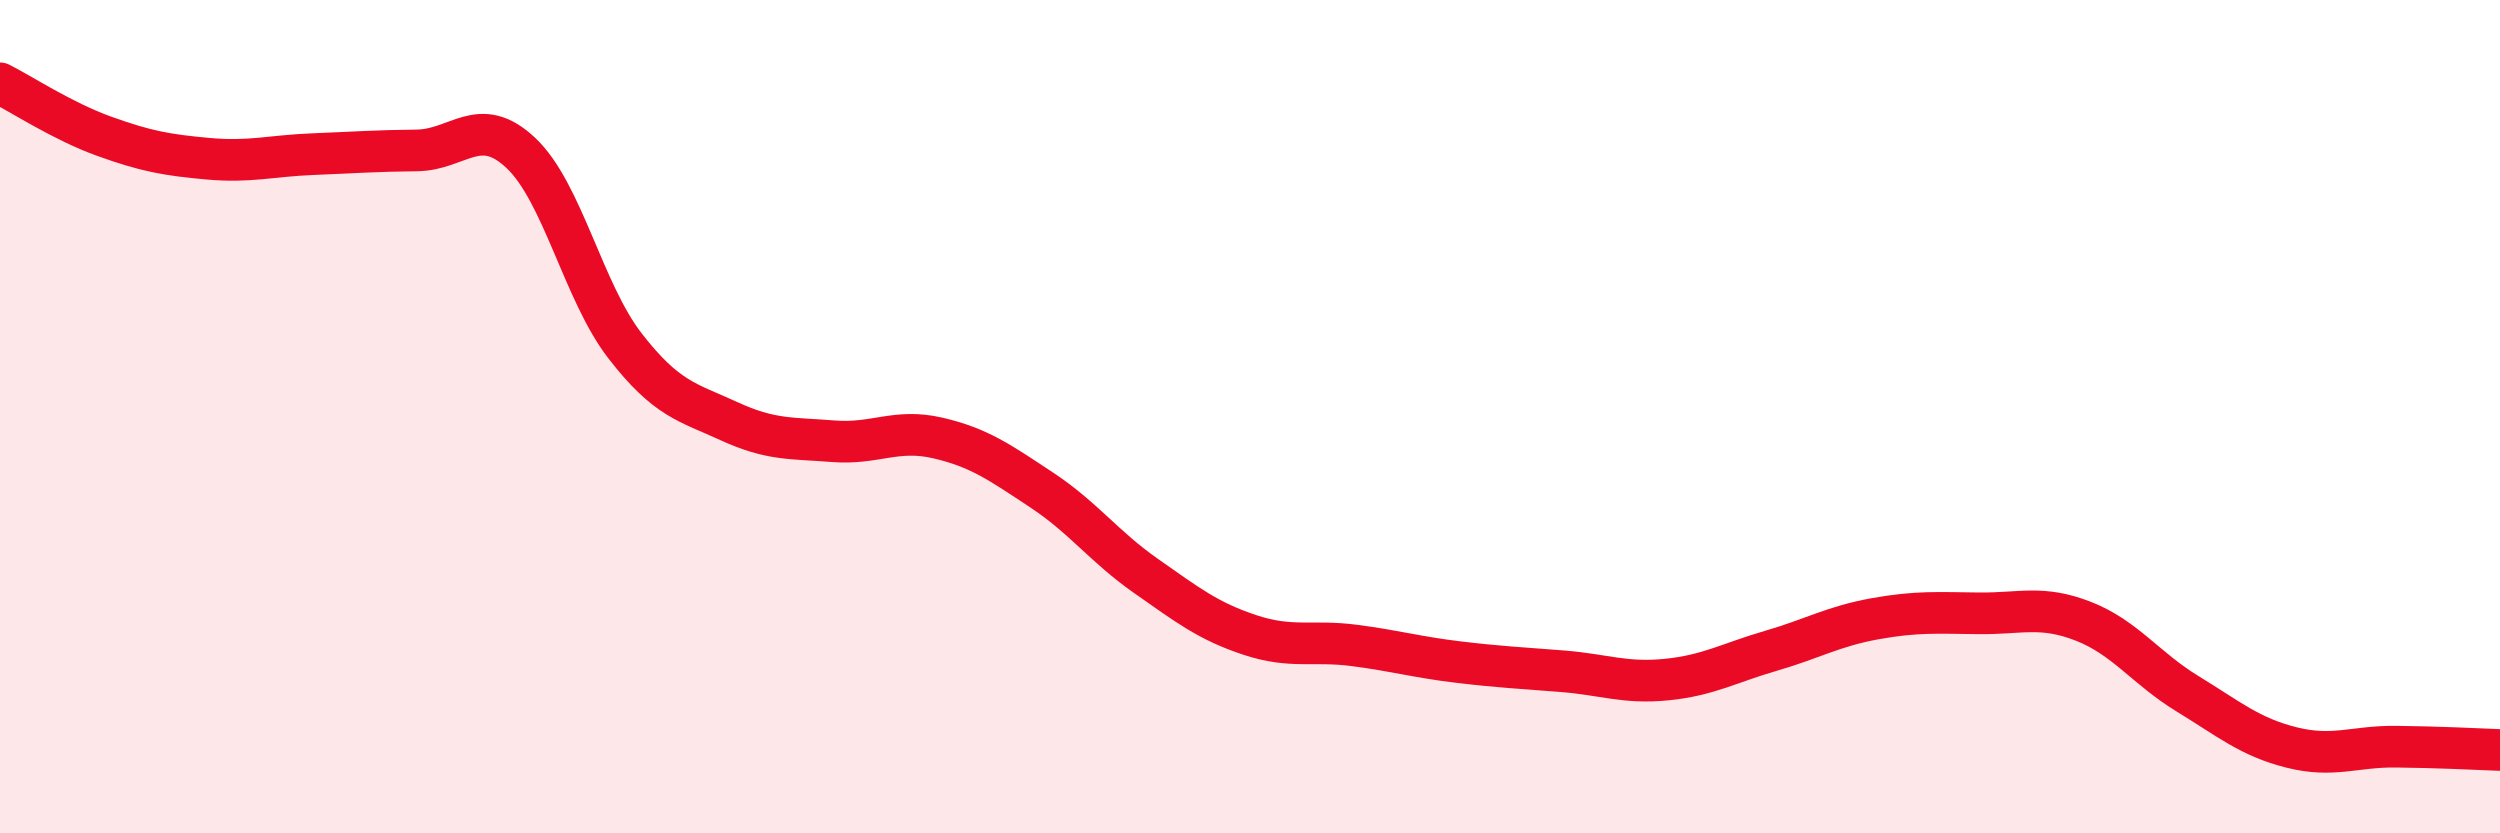 
    <svg width="60" height="20" viewBox="0 0 60 20" xmlns="http://www.w3.org/2000/svg">
      <path
        d="M 0,2 C 0.5,2.25 1.5,2.91 2.5,3.27 C 3.5,3.63 4,3.72 5,3.81 C 6,3.9 6.5,3.74 7.5,3.7 C 8.5,3.66 9,3.62 10,3.61 C 11,3.6 11.5,2.73 12.5,3.67 C 13.5,4.61 14,7.01 15,8.3 C 16,9.59 16.5,9.65 17.5,10.11 C 18.5,10.57 19,10.51 20,10.59 C 21,10.67 21.5,10.28 22.5,10.51 C 23.5,10.74 24,11.1 25,11.76 C 26,12.42 26.5,13.12 27.5,13.82 C 28.5,14.52 29,14.91 30,15.24 C 31,15.57 31.5,15.36 32.5,15.49 C 33.5,15.62 34,15.77 35,15.89 C 36,16.01 36.5,16.03 37.5,16.11 C 38.5,16.19 39,16.41 40,16.31 C 41,16.21 41.5,15.91 42.5,15.62 C 43.5,15.33 44,15.03 45,14.85 C 46,14.67 46.5,14.71 47.5,14.72 C 48.5,14.73 49,14.52 50,14.91 C 51,15.3 51.5,16.04 52.5,16.65 C 53.5,17.26 54,17.69 55,17.94 C 56,18.19 56.5,17.91 57.5,17.92 C 58.5,17.93 59.5,17.98 60,18L60 20L0 20Z"
        fill="#EB0A25"
        opacity="0.1"
        stroke-linecap="round"
        stroke-linejoin="round"
      />
      <path
        d="M 0,2 C 0.5,2.25 1.5,2.91 2.5,3.27 C 3.5,3.63 4,3.72 5,3.81 C 6,3.9 6.5,3.74 7.5,3.7 C 8.5,3.66 9,3.62 10,3.61 C 11,3.6 11.5,2.73 12.5,3.67 C 13.5,4.61 14,7.01 15,8.3 C 16,9.59 16.5,9.65 17.5,10.11 C 18.5,10.57 19,10.51 20,10.59 C 21,10.67 21.5,10.28 22.5,10.51 C 23.5,10.74 24,11.1 25,11.76 C 26,12.42 26.5,13.12 27.5,13.82 C 28.5,14.52 29,14.91 30,15.24 C 31,15.57 31.5,15.36 32.5,15.49 C 33.5,15.62 34,15.77 35,15.89 C 36,16.01 36.5,16.03 37.5,16.11 C 38.5,16.19 39,16.41 40,16.31 C 41,16.21 41.5,15.91 42.5,15.62 C 43.5,15.33 44,15.03 45,14.85 C 46,14.67 46.5,14.71 47.5,14.72 C 48.5,14.73 49,14.52 50,14.91 C 51,15.3 51.5,16.04 52.5,16.65 C 53.5,17.26 54,17.69 55,17.94 C 56,18.19 56.5,17.91 57.5,17.92 C 58.5,17.93 59.5,17.98 60,18"
        stroke="#EB0A25"
        stroke-width="1"
        fill="none"
        stroke-linecap="round"
        stroke-linejoin="round"
      />
    </svg>
  